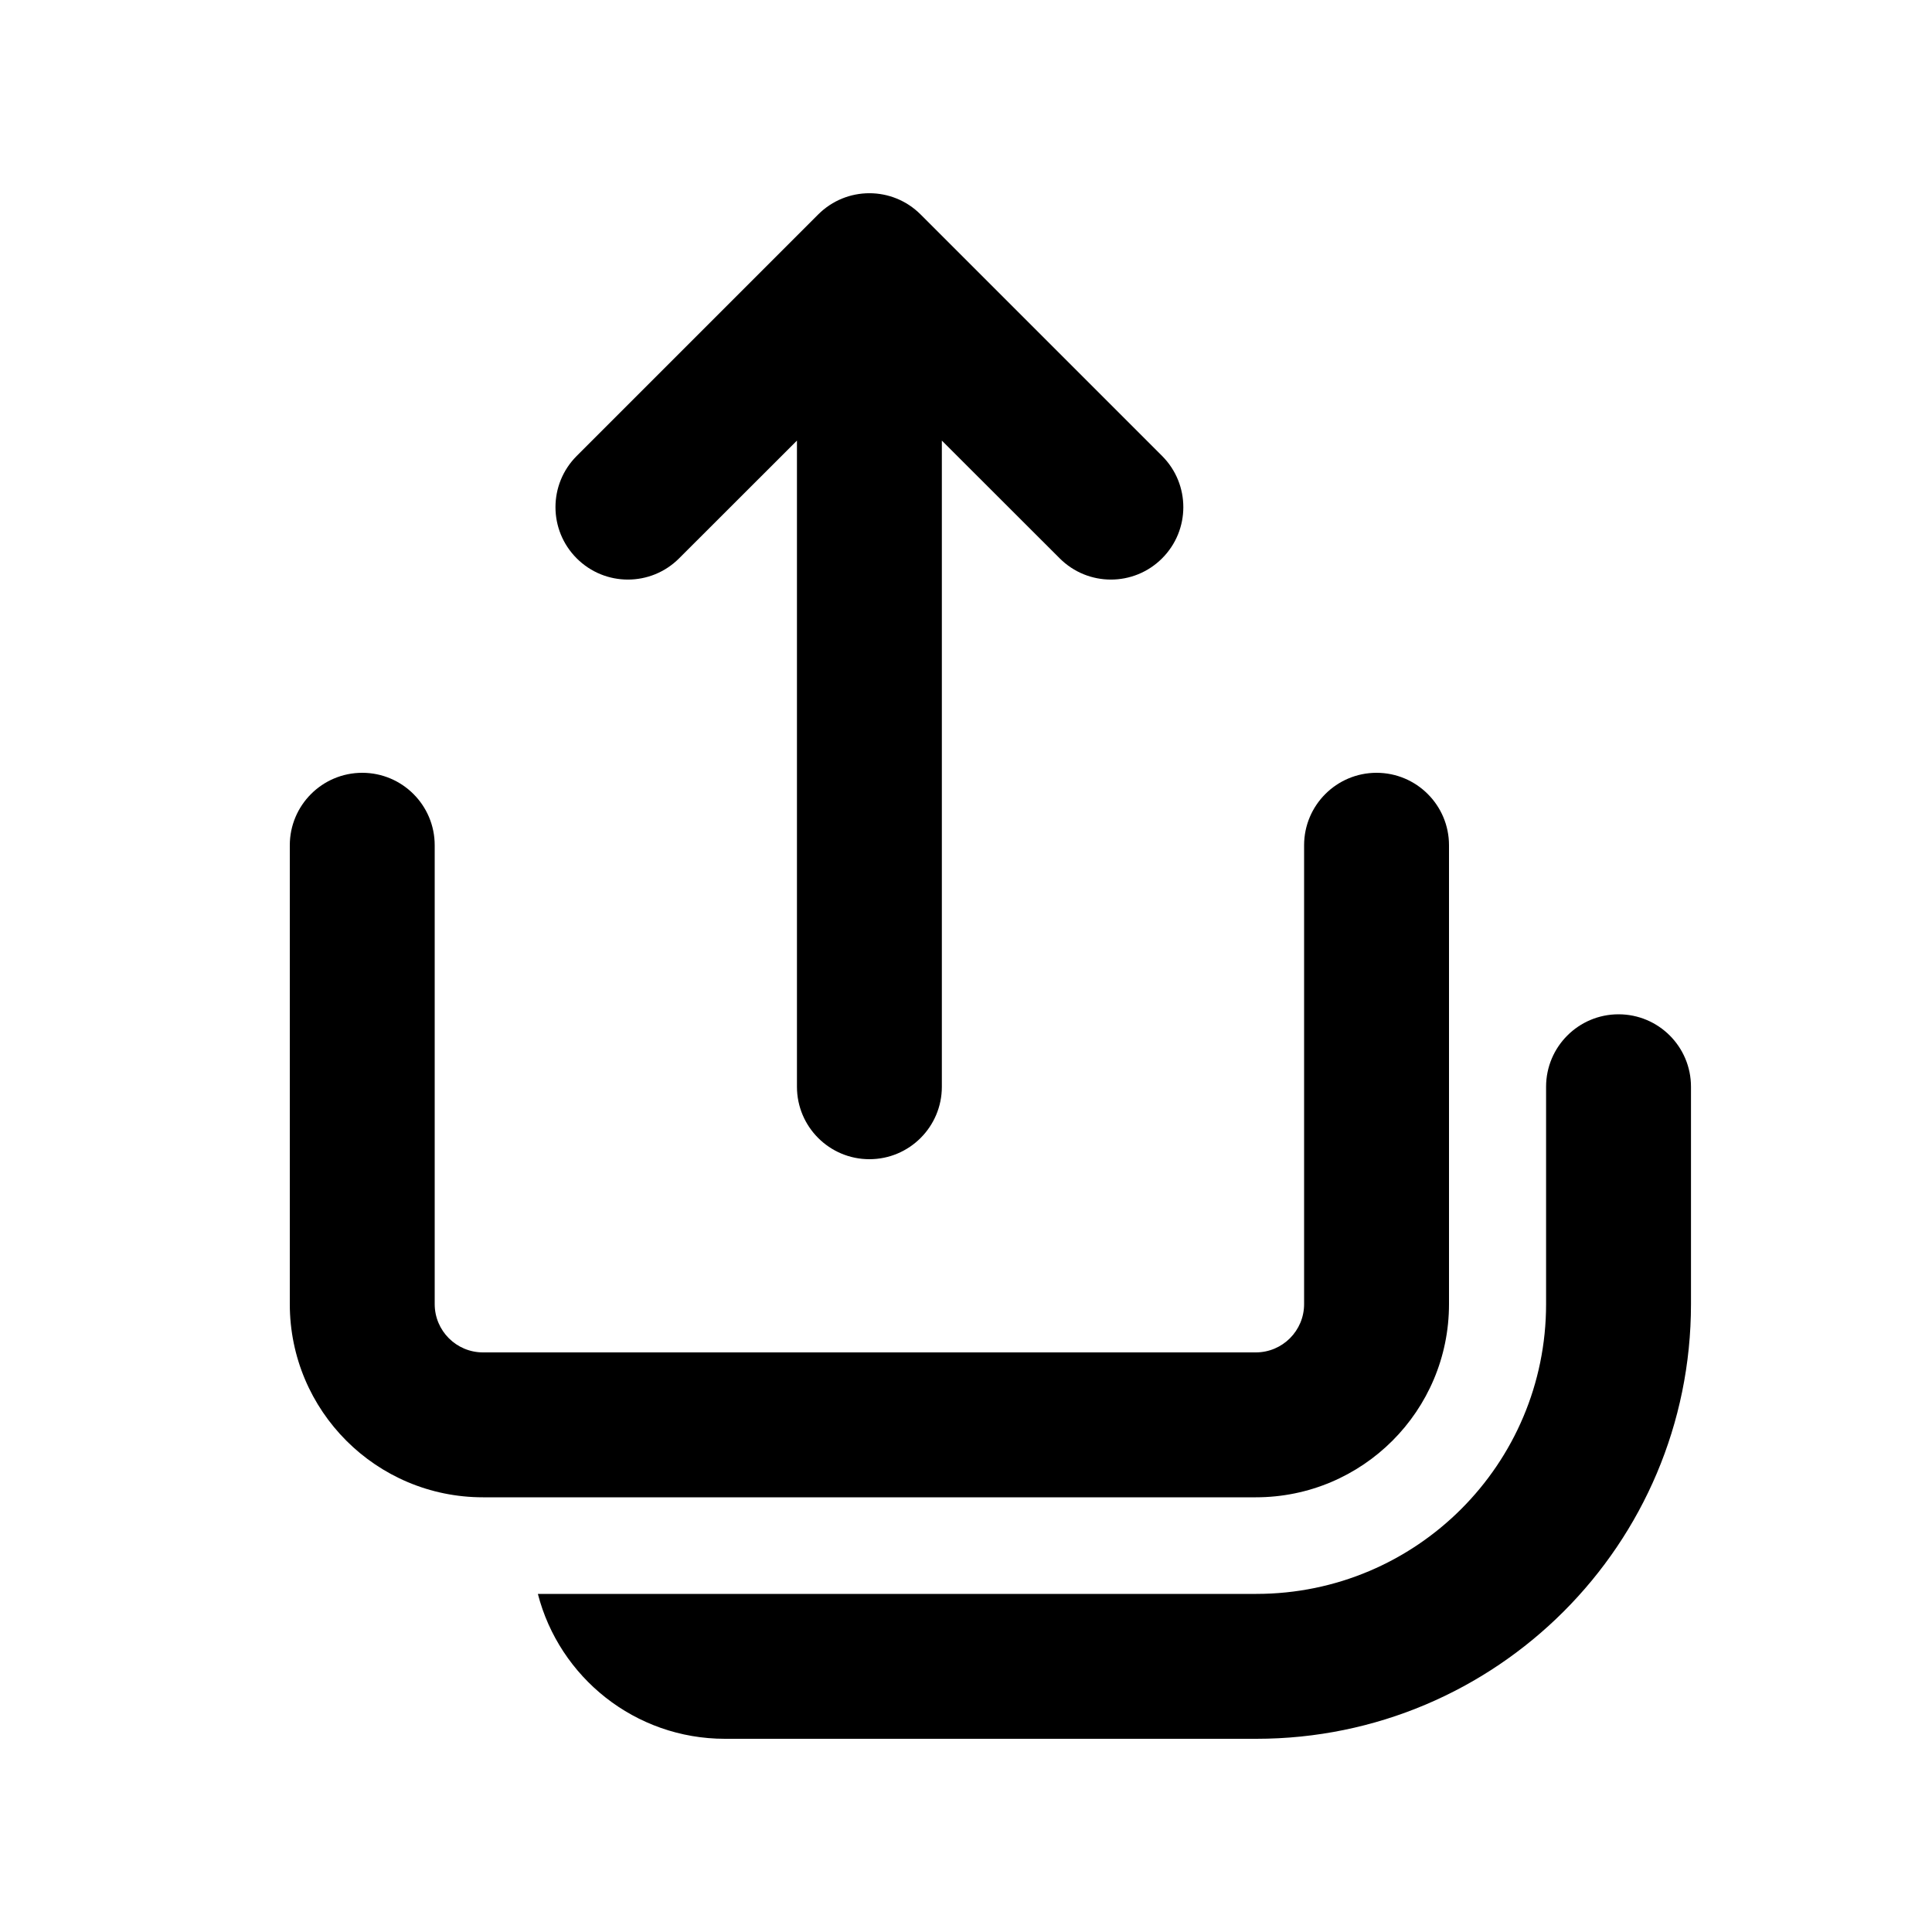 <svg xmlns="http://www.w3.org/2000/svg" viewBox="0 0 20 20" fill="none"><path d="M8.47 2.22C8.763 1.927 9.237 1.927 9.53 2.22L12.03 4.72C12.323 5.013 12.323 5.487 12.03 5.78C11.737 6.073 11.263 6.073 10.97 5.78L9.75 4.561V11.25C9.75 11.664 9.414 12 9 12C8.586 12 8.25 11.664 8.25 11.25V4.561L7.03 5.78C6.737 6.073 6.263 6.073 5.97 5.78C5.677 5.487 5.677 5.013 5.97 4.72L8.47 2.22ZM5.568 16.5C5.79 17.363 6.573 18 7.505 18H13.005C15.491 18 17.505 15.985 17.505 13.5V11.25C17.505 10.836 17.17 10.5 16.755 10.5C16.341 10.5 16.005 10.836 16.005 11.25V13.5C16.005 15.157 14.662 16.5 13.005 16.5H5.568ZM4.5 8.75C4.5 8.336 4.164 8 3.75 8C3.336 8 3 8.336 3 8.75V13.5C3 14.605 3.895 15.5 5 15.5H13C14.105 15.5 15 14.605 15 13.5V8.75C15 8.336 14.664 8 14.25 8C13.836 8 13.5 8.336 13.5 8.75V13.5C13.5 13.776 13.276 14 13 14H5C4.724 14 4.5 13.776 4.5 13.5V8.75Z" fill="currentColor"/></svg>